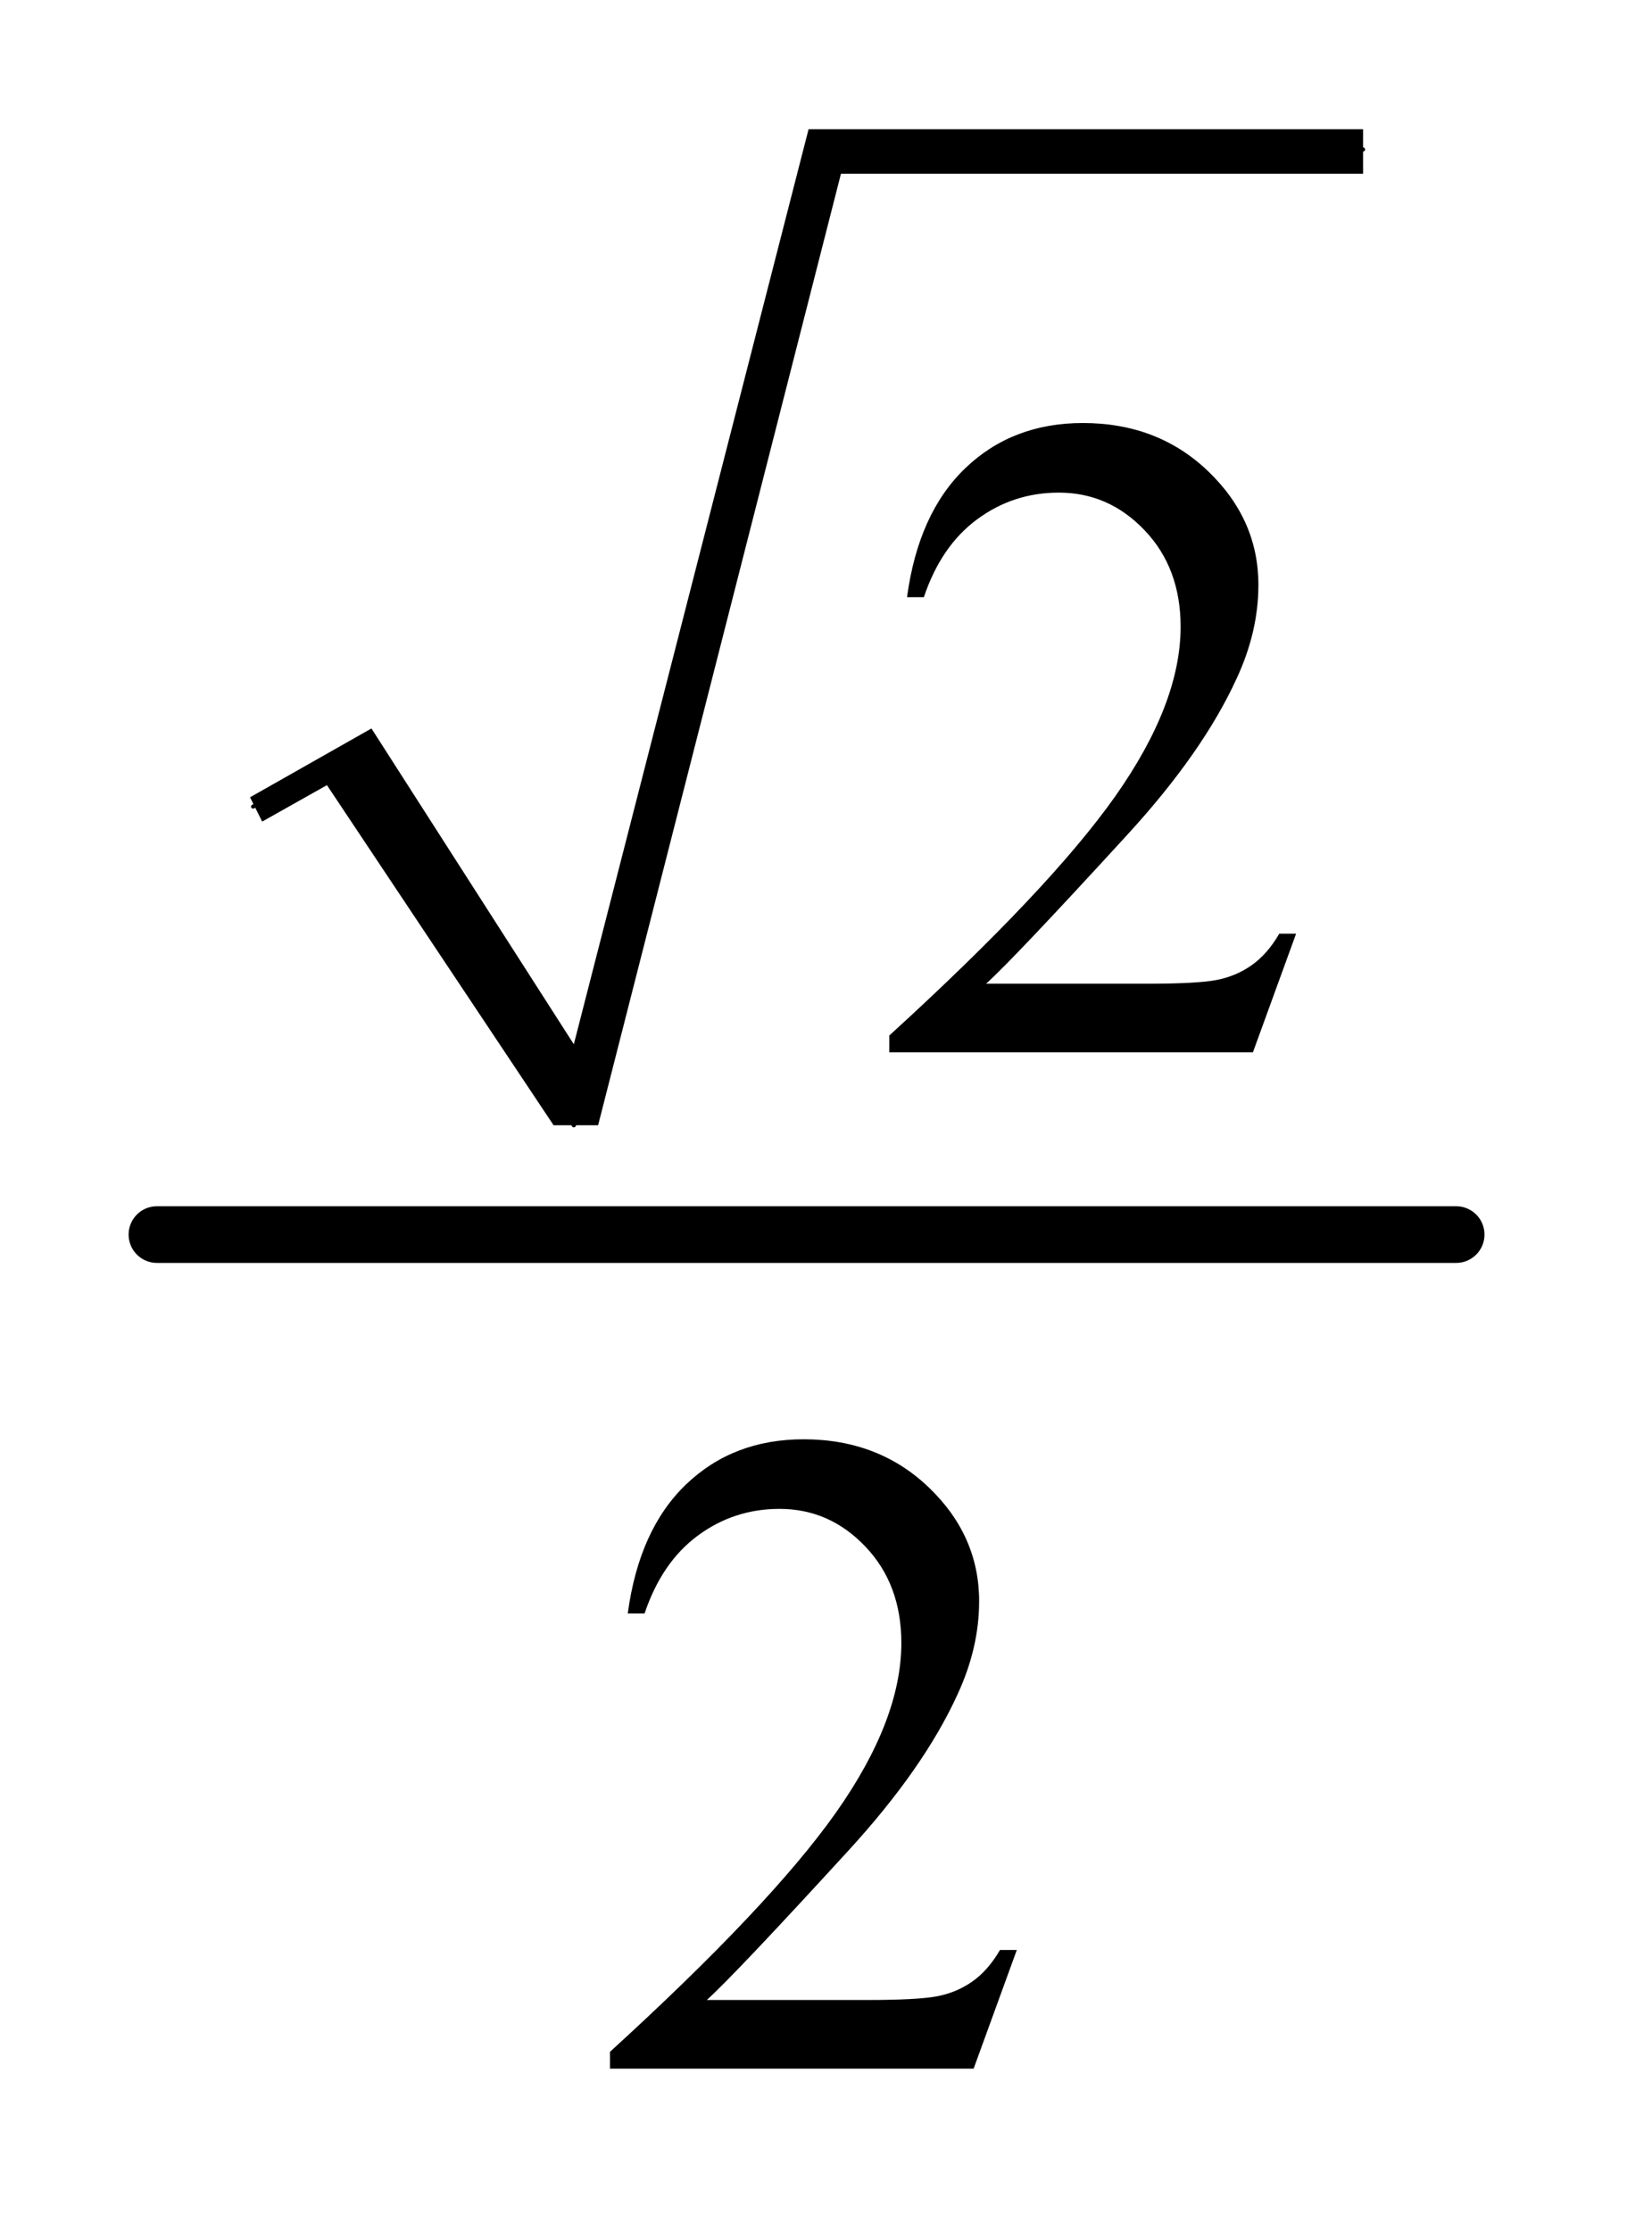 <?xml version="1.0" encoding="UTF-8"?>
<!DOCTYPE svg PUBLIC '-//W3C//DTD SVG 1.0//EN'
          'http://www.w3.org/TR/2001/REC-SVG-20010904/DTD/svg10.dtd'>
<svg stroke-dasharray="none" shape-rendering="auto" xmlns="http://www.w3.org/2000/svg" font-family="'Dialog'" text-rendering="auto" width="20" fill-opacity="1" color-interpolation="auto" color-rendering="auto" preserveAspectRatio="xMidYMid meet" font-size="12px" viewBox="0 0 20 27" fill="black" xmlns:xlink="http://www.w3.org/1999/xlink" stroke="black" image-rendering="auto" stroke-miterlimit="10" stroke-linecap="square" stroke-linejoin="miter" font-style="normal" stroke-width="1" height="27" stroke-dashoffset="0" font-weight="normal" stroke-opacity="1"
><!--Generated by the Batik Graphics2D SVG Generator--><defs id="genericDefs"
  /><g
  ><defs id="defs1"
    ><clipPath clipPathUnits="userSpaceOnUse" id="clipPath1"
      ><path d="M0.784 1.215 L13.27 1.215 L13.27 18.16 L0.784 18.16 L0.784 1.215 Z"
      /></clipPath
      ><clipPath clipPathUnits="userSpaceOnUse" id="clipPath2"
      ><path d="M25.051 38.949 L25.051 582.051 L423.949 582.051 L423.949 38.949 Z"
      /></clipPath
    ></defs
    ><g stroke-linecap="round" stroke-linejoin="round" transform="scale(1.576,1.576) translate(-0.784,-1.215) matrix(0.031,0,0,0.031,0,0)"
    ><path fill="none" d="M88 239 L111 226" clip-path="url(#clipPath2)"
    /></g
    ><g stroke-linecap="round" stroke-linejoin="round" transform="matrix(0.049,0,0,0.049,-1.236,-1.915)"
    ><path fill="none" d="M111 226 L167 317" clip-path="url(#clipPath2)"
    /></g
    ><g stroke-linecap="round" stroke-linejoin="round" transform="matrix(0.049,0,0,0.049,-1.236,-1.915)"
    ><path fill="none" d="M167 317 L229 76" clip-path="url(#clipPath2)"
    /></g
    ><g stroke-linecap="round" stroke-linejoin="round" transform="matrix(0.049,0,0,0.049,-1.236,-1.915)"
    ><path fill="none" d="M229 76 L362 76" clip-path="url(#clipPath2)"
    /></g
    ><g transform="matrix(0.049,0,0,0.049,-1.236,-1.915)"
    ><path d="M87 236 L117 219 L167 297 L225 71 L362 71 L362 82 L233 82 L173 317 L162 317 L106 233 L90 242 Z" stroke="none" clip-path="url(#clipPath2)"
    /></g
    ><g stroke-width="14" transform="matrix(0.049,0,0,0.049,-1.236,-1.915)" stroke-linejoin="round" stroke-linecap="round"
    ><line y2="344" fill="none" x1="64" clip-path="url(#clipPath2)" x2="385" y1="344"
    /></g
    ><g transform="matrix(0.049,0,0,0.049,-1.236,-1.915)"
    ><path d="M345.453 269.688 L334.781 299 L244.938 299 L244.938 294.844 Q284.578 258.688 300.75 235.781 Q316.922 212.859 316.922 193.875 Q316.922 179.391 308.047 170.078 Q299.188 160.75 286.828 160.75 Q275.594 160.75 266.672 167.328 Q257.75 173.891 253.484 186.578 L249.328 186.578 Q252.125 165.812 263.75 154.688 Q275.375 143.562 292.781 143.562 Q311.312 143.562 323.719 155.469 Q336.141 167.375 336.141 183.547 Q336.141 195.125 330.75 206.688 Q322.438 224.875 303.797 245.203 Q275.828 275.75 268.859 282.047 L308.625 282.047 Q320.75 282.047 325.625 281.156 Q330.516 280.25 334.438 277.5 Q338.375 274.734 341.297 269.688 L345.453 269.688 Z" stroke="none" clip-path="url(#clipPath2)"
    /></g
    ><g transform="matrix(0.049,0,0,0.049,-1.236,-1.915)"
    ><path d="M276.453 520.688 L265.781 550 L175.938 550 L175.938 545.844 Q215.578 509.688 231.75 486.781 Q247.922 463.859 247.922 444.875 Q247.922 430.391 239.047 421.078 Q230.188 411.75 217.828 411.75 Q206.594 411.75 197.672 418.328 Q188.75 424.891 184.484 437.578 L180.328 437.578 Q183.125 416.812 194.75 405.688 Q206.375 394.562 223.781 394.562 Q242.312 394.562 254.719 406.469 Q267.141 418.375 267.141 434.547 Q267.141 446.125 261.75 457.688 Q253.438 475.875 234.797 496.203 Q206.828 526.75 199.859 533.047 L239.625 533.047 Q251.75 533.047 256.625 532.156 Q261.516 531.25 265.438 528.5 Q269.375 525.734 272.297 520.688 L276.453 520.688 Z" stroke="none" clip-path="url(#clipPath2)"
    /></g
  ></g
></svg
>
